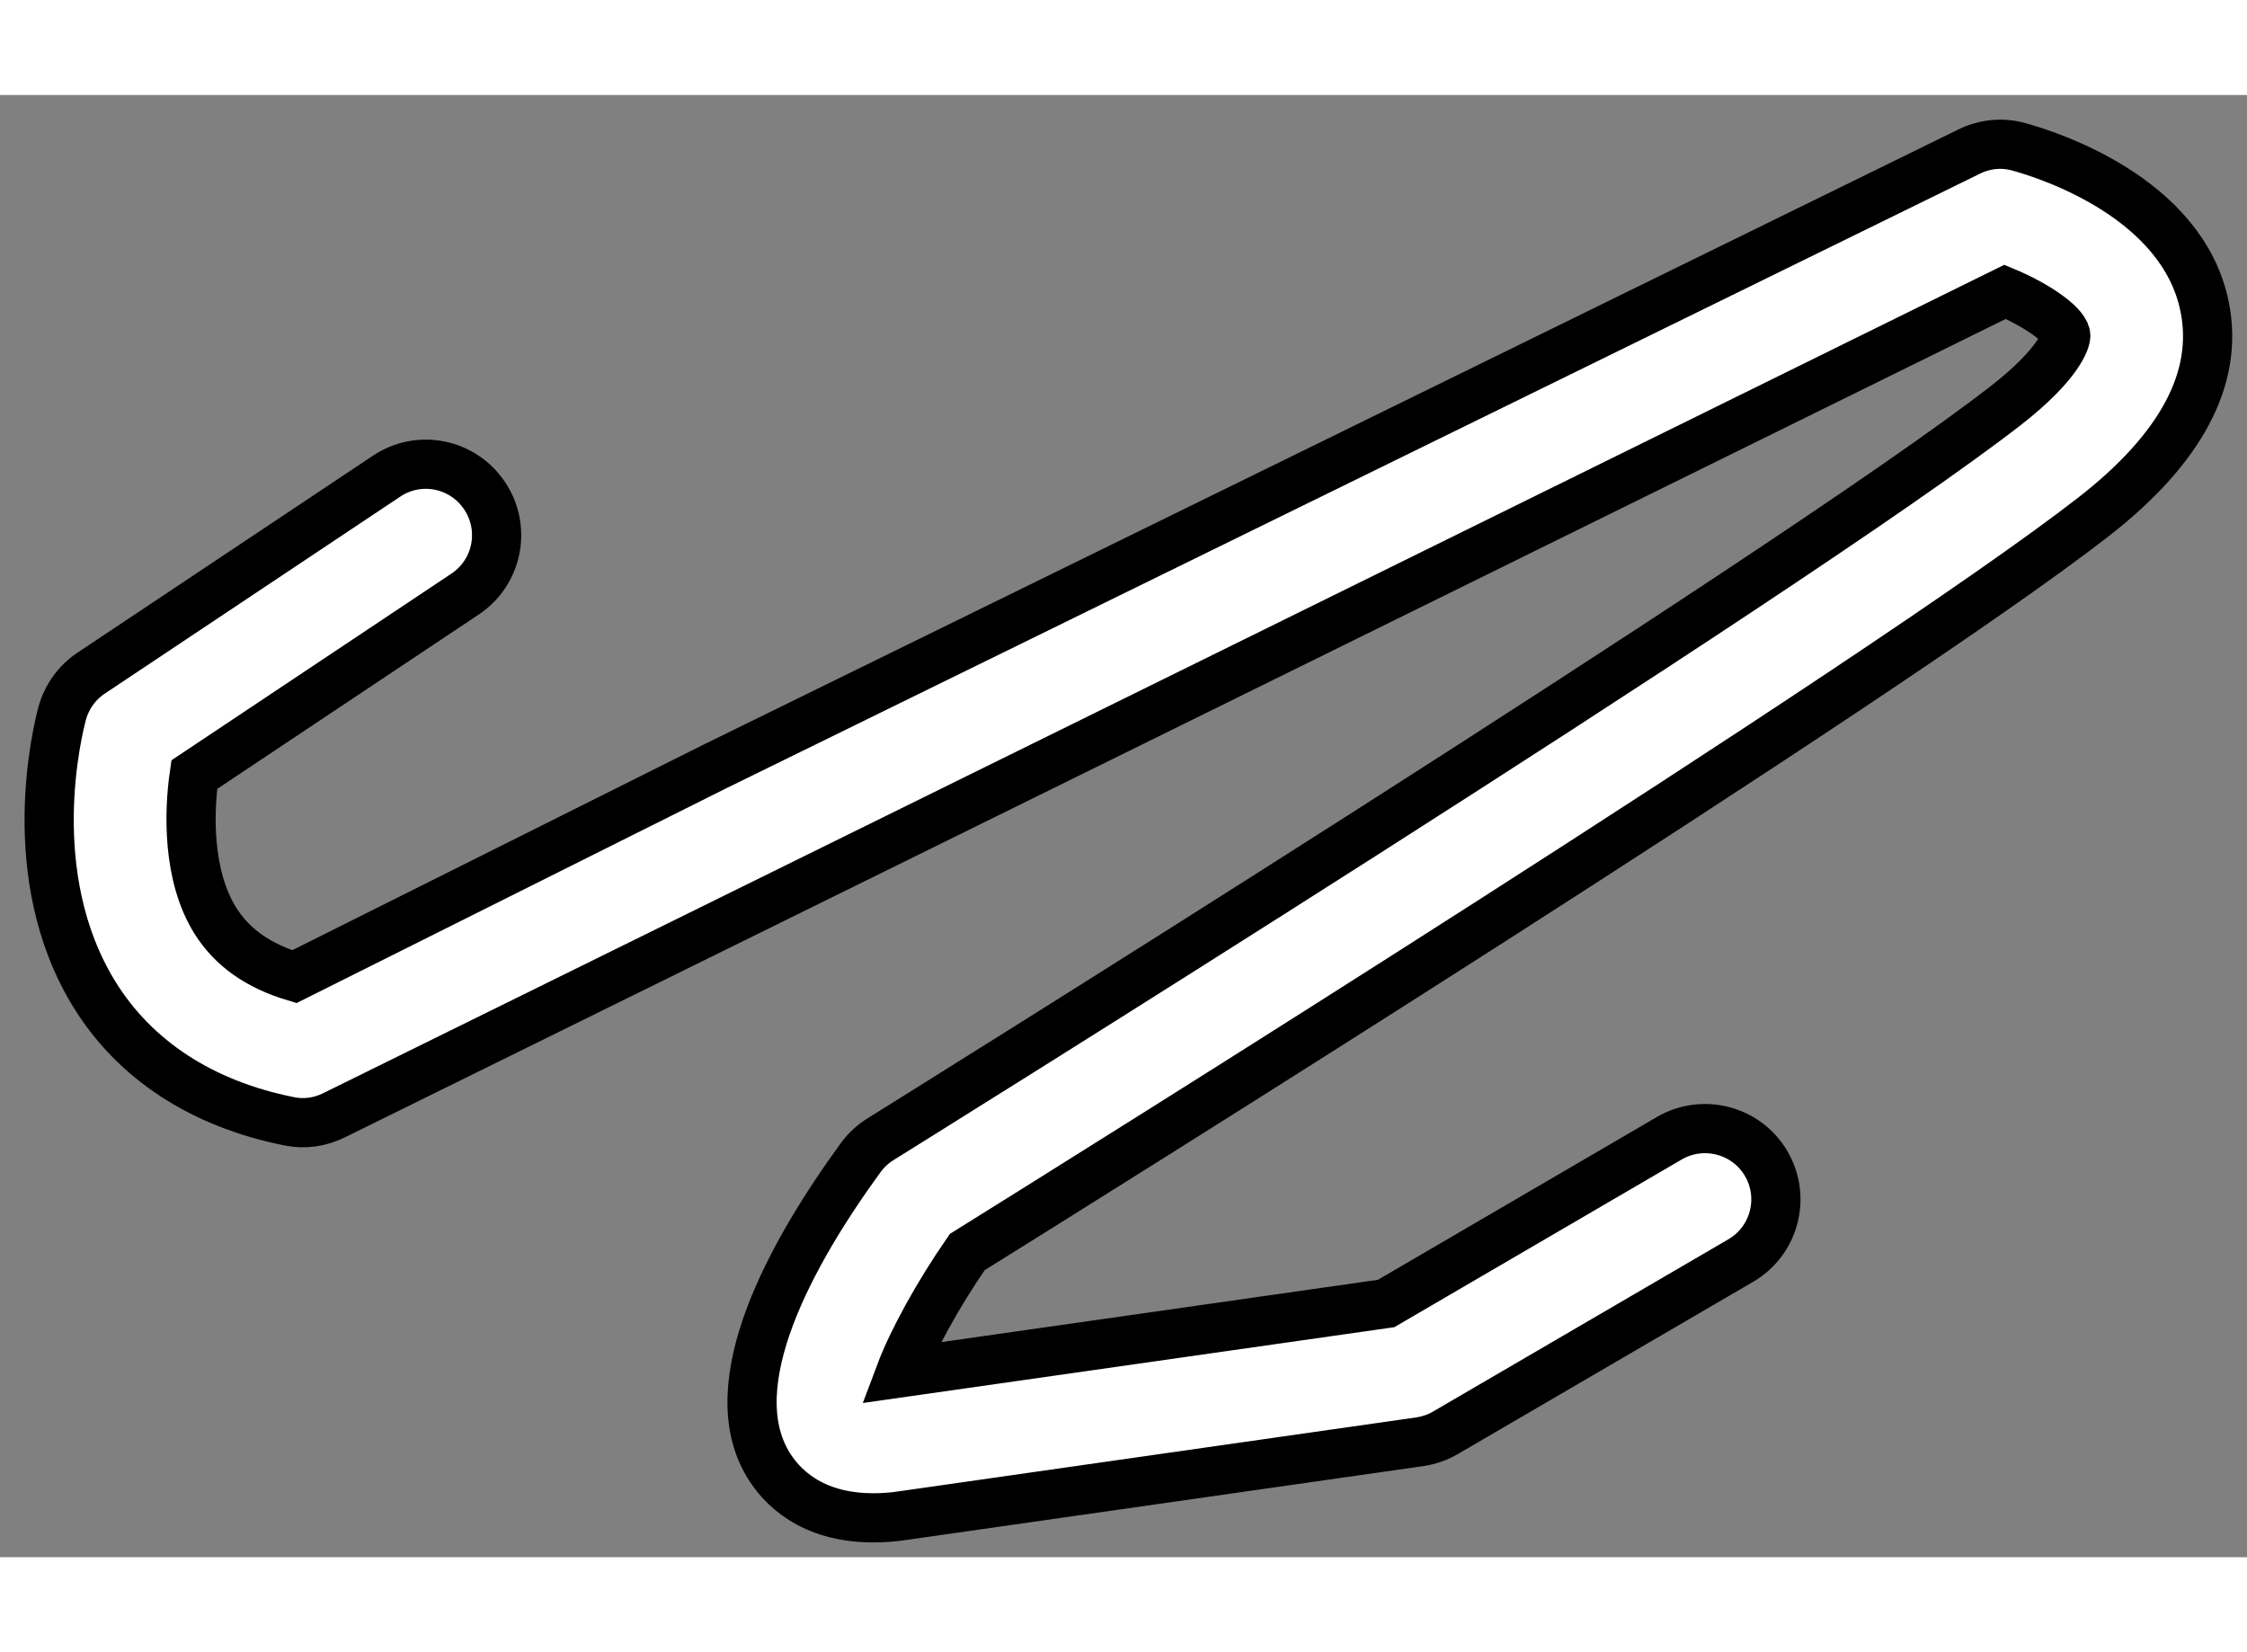 <?xml version="1.0" encoding="utf-8"?>
<!-- Generator: Adobe Illustrator 15.1.0, SVG Export Plug-In . SVG Version: 6.00 Build 0)  -->
<!DOCTYPE svg PUBLIC "-//W3C//DTD SVG 1.1//EN" "http://www.w3.org/Graphics/SVG/1.1/DTD/svg11.dtd">
<svg version="1.1" xmlns="http://www.w3.org/2000/svg" xmlns:xlink="http://www.w3.org/1999/xlink" x="0px" y="0px" width="244.8px"
	 height="180px" viewBox="108.424 149.277 22.833 14.858" enable-background="new 0 0 244.8 180" xml:space="preserve">
	
<rect x="108.424" y="149.277" width="22.833" height="14.858" fill="#808080" stroke="none"/>
	
<g><path fill="#FFFFFF" stroke="#000000" stroke-width="0.5" d="M117.298,163.735c-0.639,0-0.94-0.327-1.069-0.542
			c-0.497-0.825,0.236-2.15,0.94-3.117c0.055-0.075,0.123-0.139,0.202-0.188c0.092-0.058,9.243-5.75,11.437-7.457
			c0.538-0.419,0.615-0.672,0.607-0.716c-0.023-0.115-0.306-0.309-0.616-0.438l-16.976,8.365c-0.144,0.073-0.306,0.096-0.463,0.063
			c-0.881-0.176-1.564-0.621-1.976-1.288c-0.746-1.208-0.372-2.692-0.328-2.857c0.046-0.168,0.151-0.313,0.295-0.409l3-2
			c0.332-0.223,0.777-0.132,0.998,0.199c0.221,0.331,0.132,0.778-0.199,0.998l-2.752,1.835c-0.056,0.388-0.07,1.027,0.213,1.482
			c0.17,0.272,0.434,0.46,0.804,0.571l4.263-2.131l12.755-6.253c0.156-0.077,0.336-0.097,0.507-0.048
			c0.275,0.075,1.663,0.507,1.887,1.627c0.145,0.72-0.237,1.439-1.134,2.136c-2.139,1.663-10.287,6.749-11.44,7.467
			c-0.295,0.425-0.558,0.905-0.679,1.227l4.935-0.704l2.879-1.68c0.343-0.199,0.785-0.083,0.984,0.26
			c0.2,0.343,0.084,0.784-0.26,0.984l-3,1.75c-0.08,0.047-0.168,0.077-0.261,0.091l-5.25,0.75
			C117.493,163.729,117.392,163.735,117.298,163.735z"></path></g>


</svg>